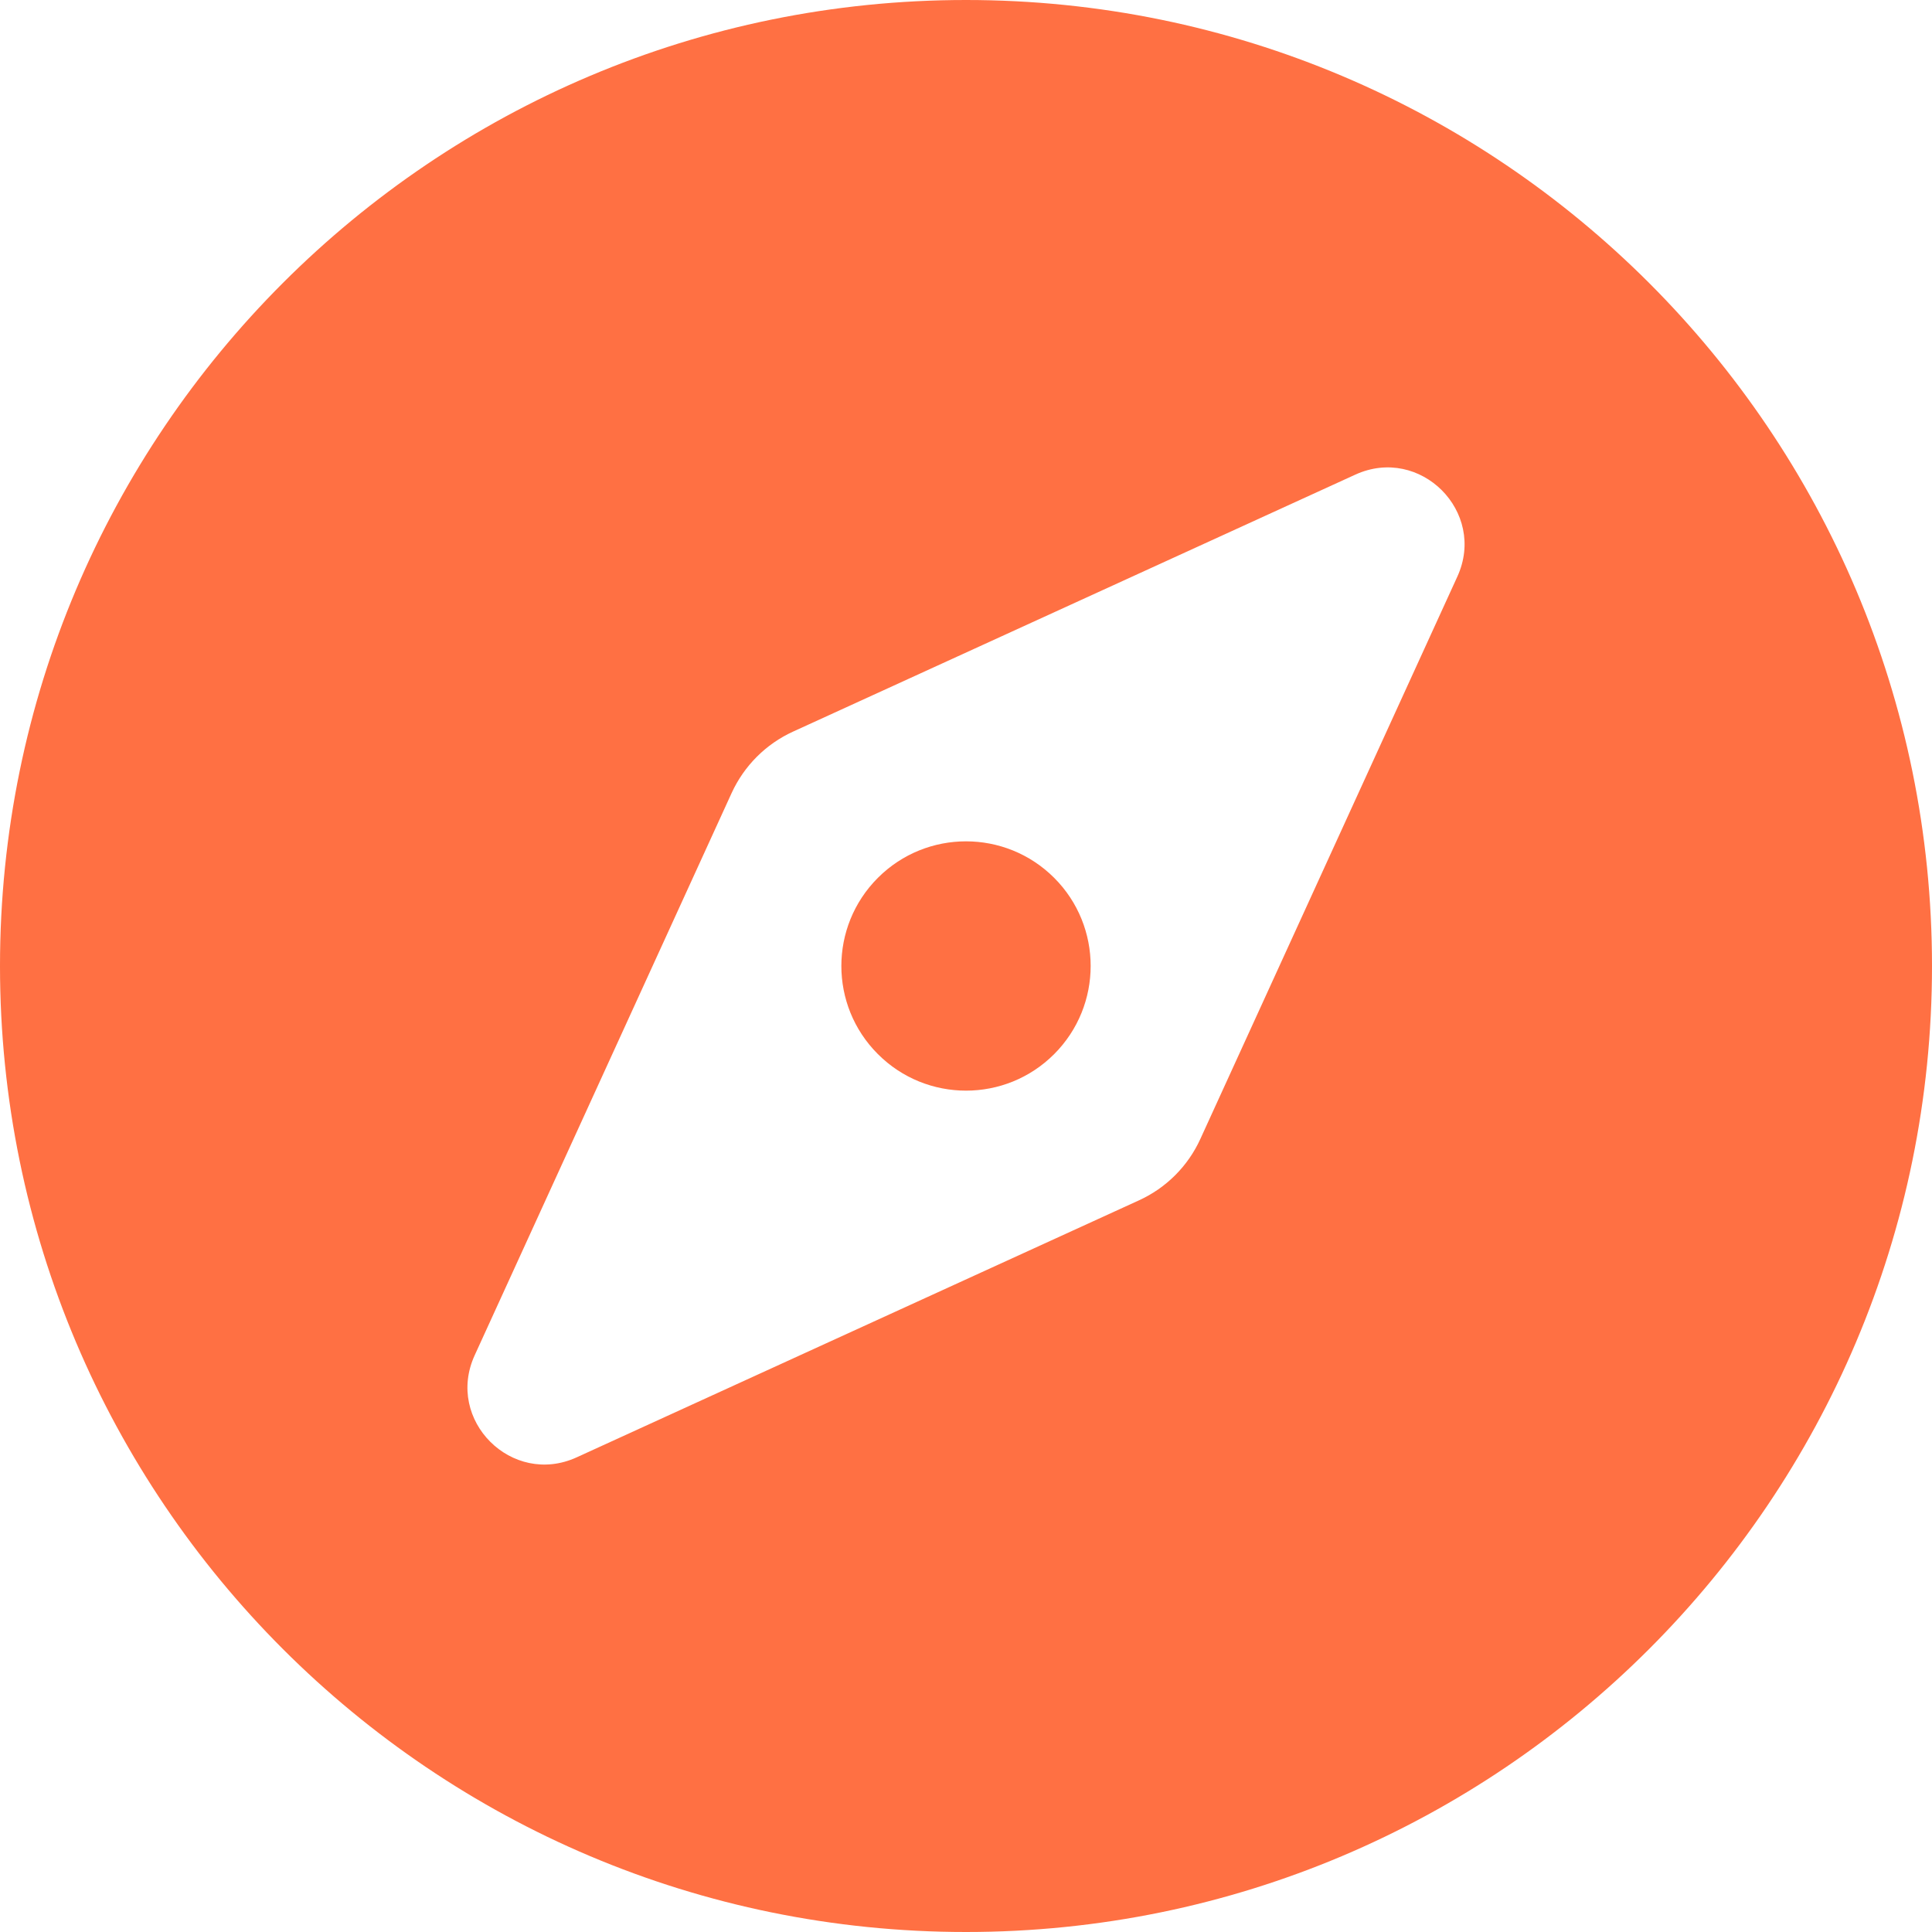 <svg width="33" height="33" viewBox="0 0 33 33" fill="#FF7043" xmlns="http://www.w3.org/2000/svg">
<path d="M14.995 14.994C14.163 15.826 14.163 17.174 14.995 18.005C15.826 18.837 17.175 18.837 18.006 18.005C18.837 17.173 18.837 15.825 18.006 14.994C17.174 14.163 15.826 14.163 14.995 14.994ZM16.5 0C7.387 0 0 7.387 0 16.5C0 25.613 7.387 33 16.5 33C25.613 33 33 25.613 33 16.5C33 7.387 25.613 0 16.5 0ZM24.892 9.85L20.503 19.454C20.291 19.919 19.919 20.291 19.454 20.503L9.851 24.892C8.743 25.399 7.601 24.257 8.108 23.149L12.497 13.545C12.71 13.081 13.082 12.708 13.547 12.496L23.15 8.107C24.258 7.601 25.399 8.742 24.892 9.85Z" fill="#FF7043"/>
</svg>
